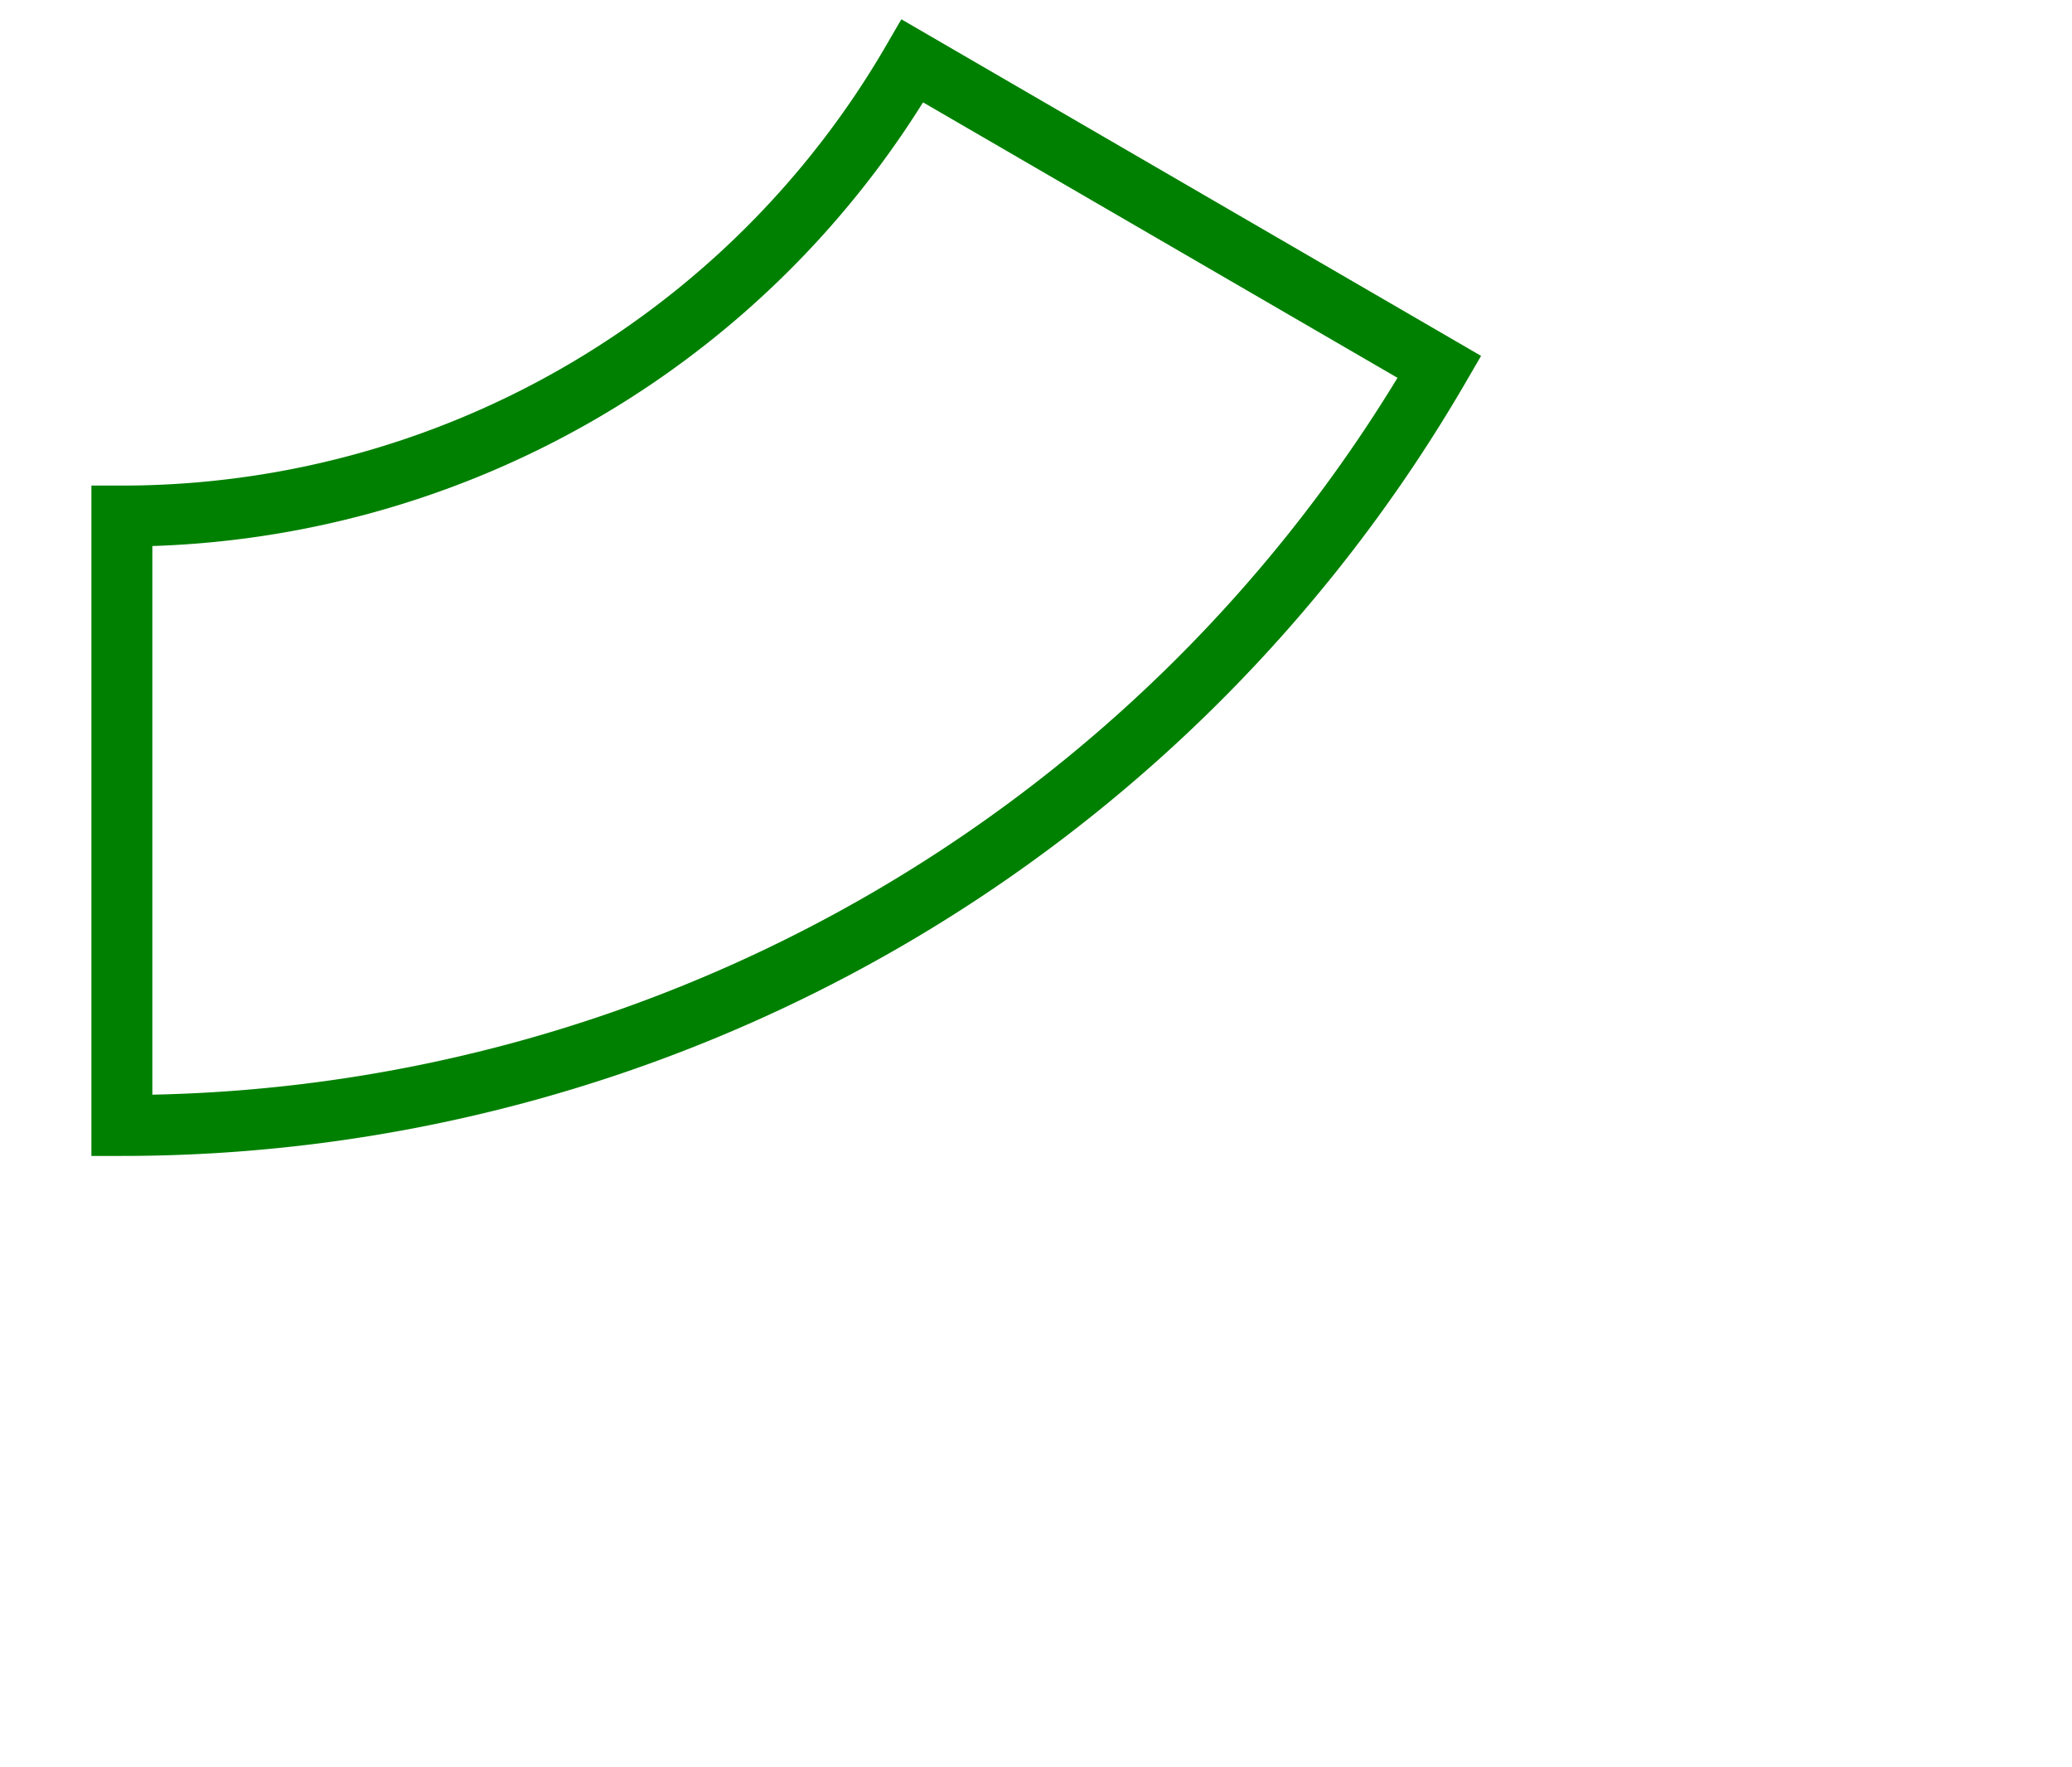 <svg width="34" height="29" viewBox="-2 -1 34 29" xmlns="http://www.w3.org/2000/svg"><path d="M 0 17.468 A 25 25 0 0 0 21.62 5.021 L 12.972 0 A 15 15 0 0 1 0 7.468 L 0 17.468 Z" stroke="green" stroke-width="1" fill="none" /></svg>